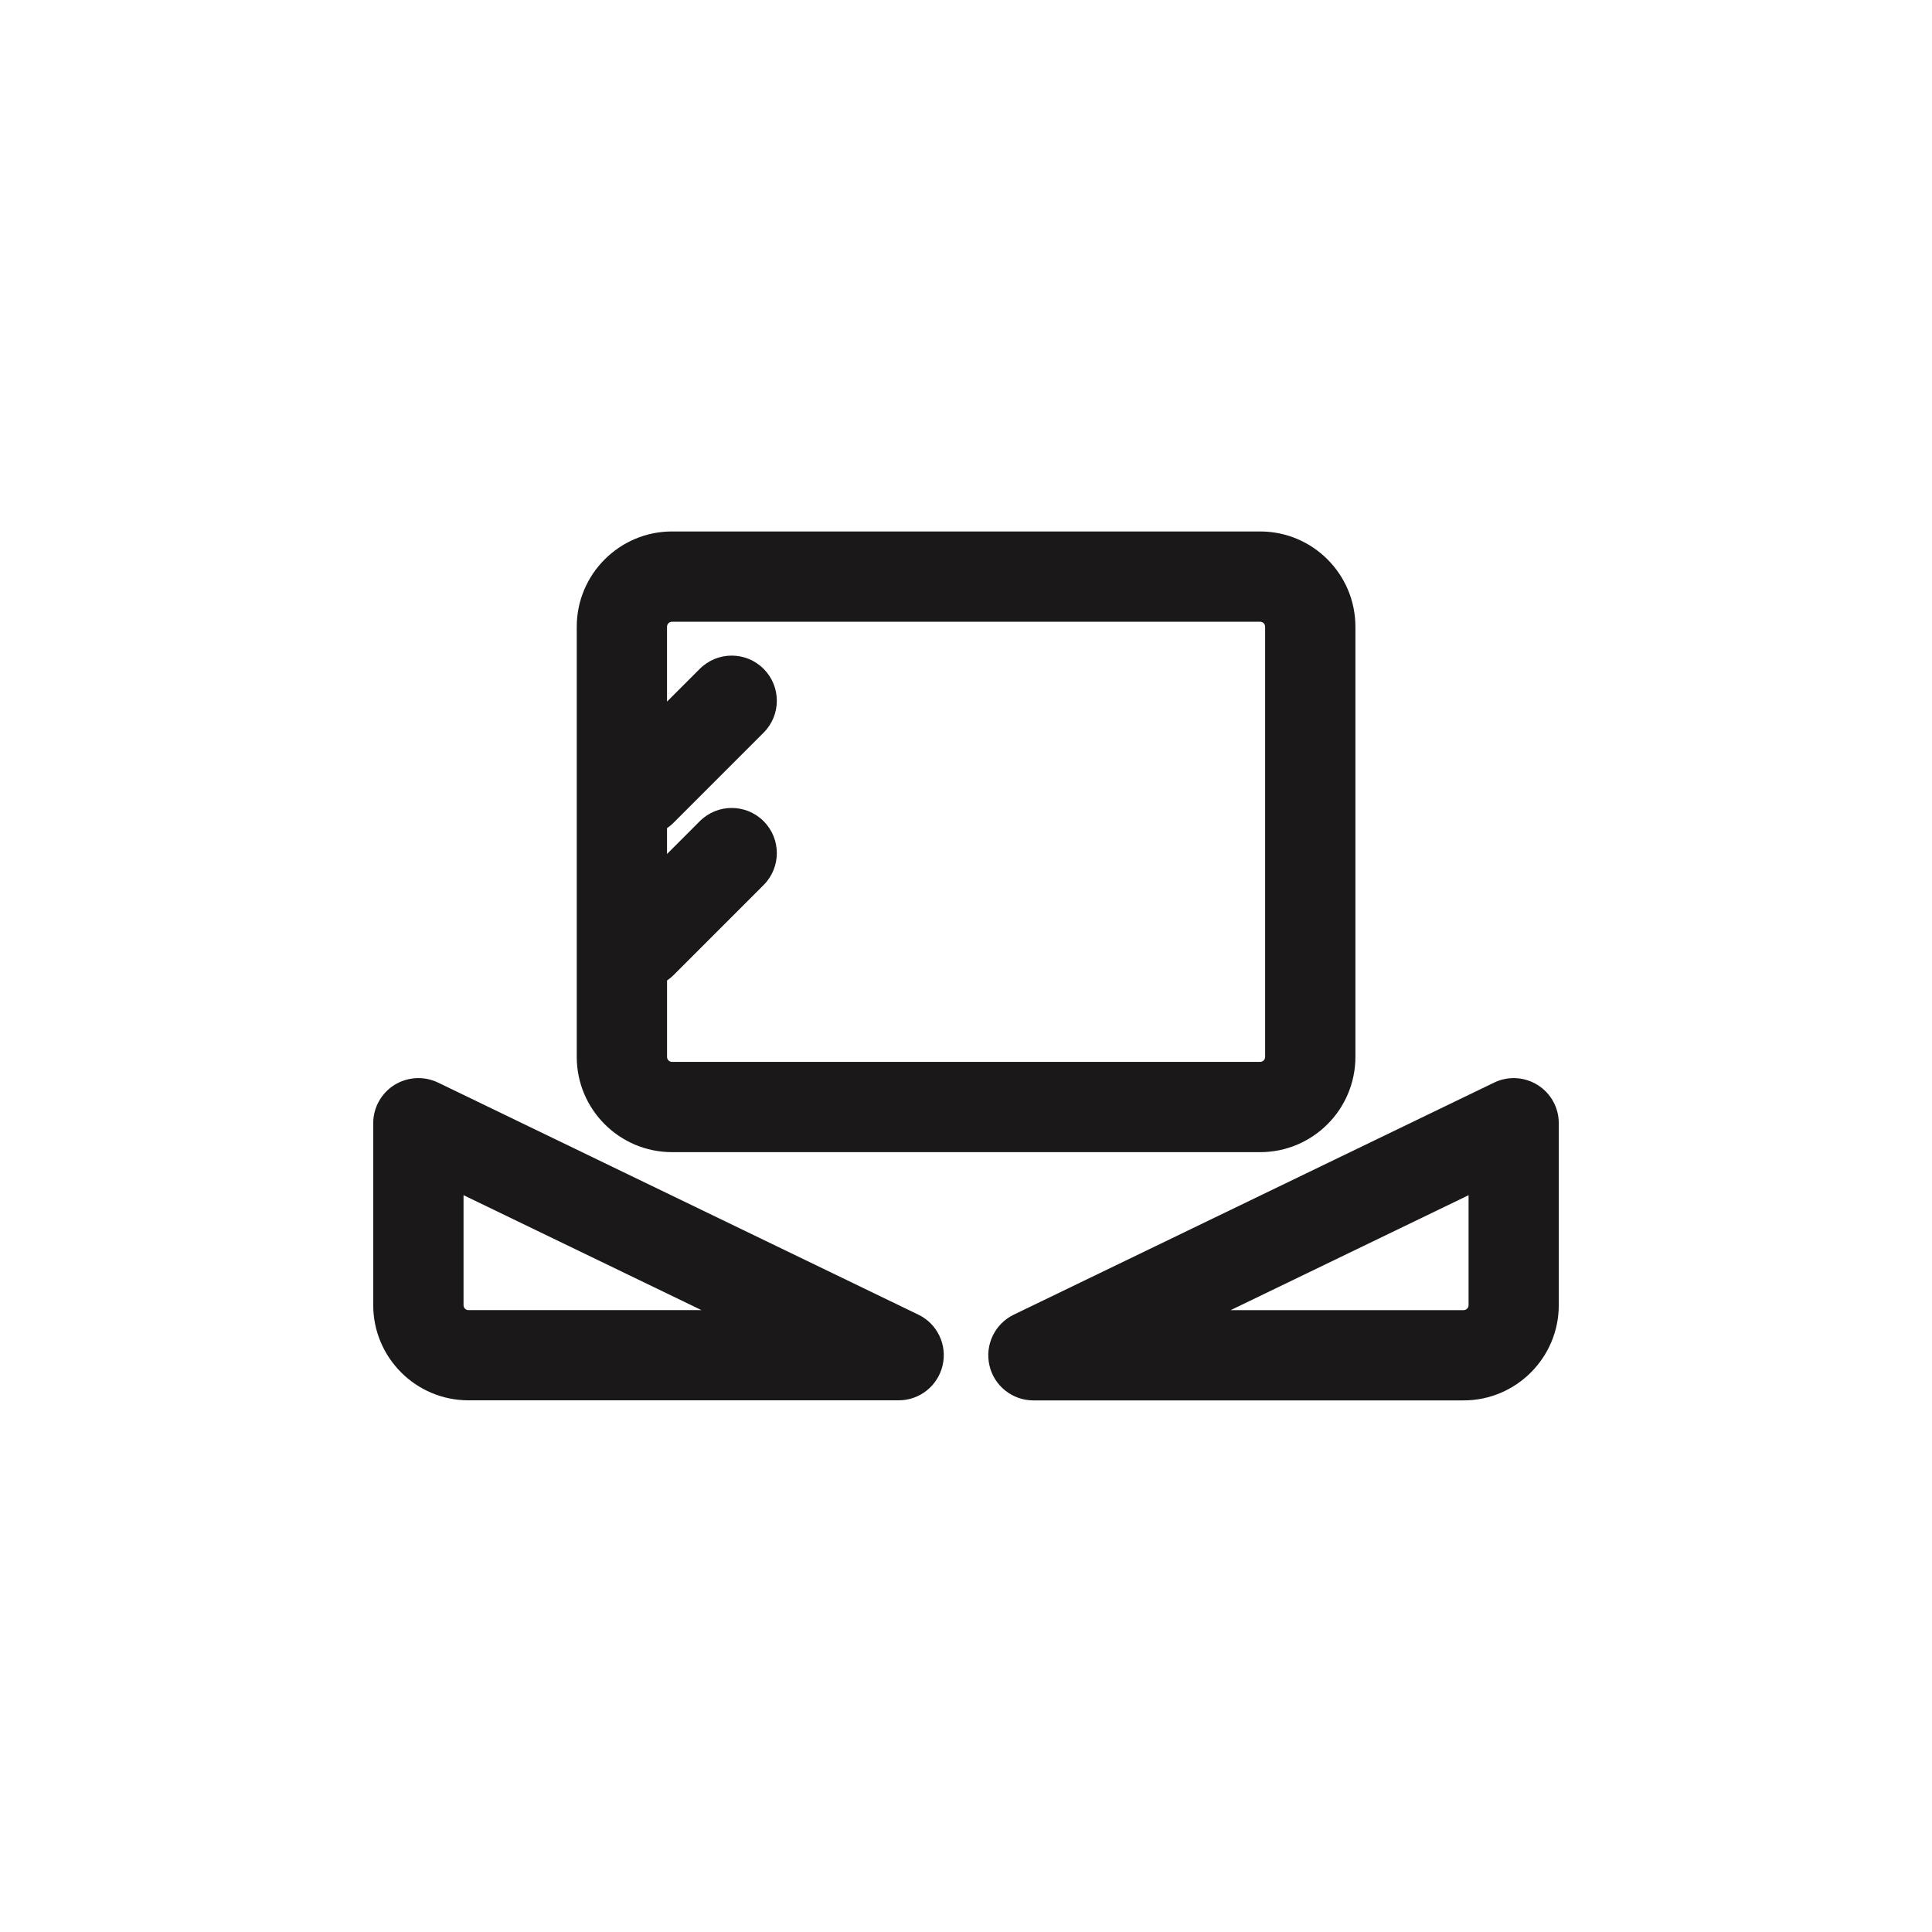 <?xml version="1.0" encoding="utf-8"?>
<!-- Generator: Adobe Illustrator 16.0.4, SVG Export Plug-In . SVG Version: 6.00 Build 0)  -->
<!DOCTYPE svg PUBLIC "-//W3C//DTD SVG 1.1//EN" "http://www.w3.org/Graphics/SVG/1.1/DTD/svg11.dtd">
<svg version="1.1" id="Layer_1" xmlns="http://www.w3.org/2000/svg" xmlns:xlink="http://www.w3.org/1999/xlink" x="0px" y="0px"
	 width="72.818px" height="72.814px" viewBox="0 0 72.818 72.814" enable-background="new 0 0 72.818 72.814" xml:space="preserve">
<g>
	<path fill="#1B1819" d="M25.33,43.425h22.166c1.979,0,3.59-1.609,3.59-3.59V23.622c0-1.979-1.607-3.591-3.59-3.591H25.33
		c-1.98,0-3.592,1.61-3.592,3.591v16.212C21.738,41.815,23.349,43.425,25.33,43.425z M25.14,36.956
		c0.084-0.059,0.166-0.122,0.239-0.197l3.402-3.402c0.664-0.664,0.664-1.742,0-2.406c-0.664-0.665-1.74-0.665-2.406,0l-1.235,1.236
		v-0.974c0.084-0.059,0.166-0.122,0.239-0.196l3.402-3.403c0.664-0.664,0.664-1.74,0-2.405s-1.74-0.665-2.406,0l-1.235,1.235v-2.822
		c0-0.104,0.084-0.188,0.188-0.188h22.167c0.104,0,0.188,0.083,0.188,0.188v16.213c0,0.104-0.084,0.188-0.188,0.188H25.329
		c-0.104,0-0.188-0.084-0.188-0.188V36.956z"/>
	<path fill="#1B1819" d="M34.613,49.55L16.51,40.803c-0.525-0.254-1.146-0.219-1.646,0.09c-0.496,0.312-0.797,0.857-0.797,1.441
		v6.855c0,1.98,1.608,3.59,3.59,3.59H33.87c0.793,0,1.479-0.547,1.658-1.32S35.326,49.893,34.613,49.55z M17.66,49.38
		c-0.105,0-0.189-0.084-0.189-0.188v-4.145l8.968,4.332H17.66z"/>
	<path fill="#1B1819" d="M57.956,40.895c-0.496-0.312-1.119-0.346-1.645-0.09L38.21,49.55c-0.715,0.346-1.096,1.139-0.918,1.912
		c0.176,0.771,0.863,1.32,1.658,1.32h16.211c1.979,0,3.59-1.609,3.59-3.59v-6.855C58.753,41.751,58.452,41.206,57.956,40.895z
		 M55.351,49.192c0,0.104-0.084,0.188-0.188,0.188h-8.779l8.967-4.332V49.192z"/>
</g>
</svg>
